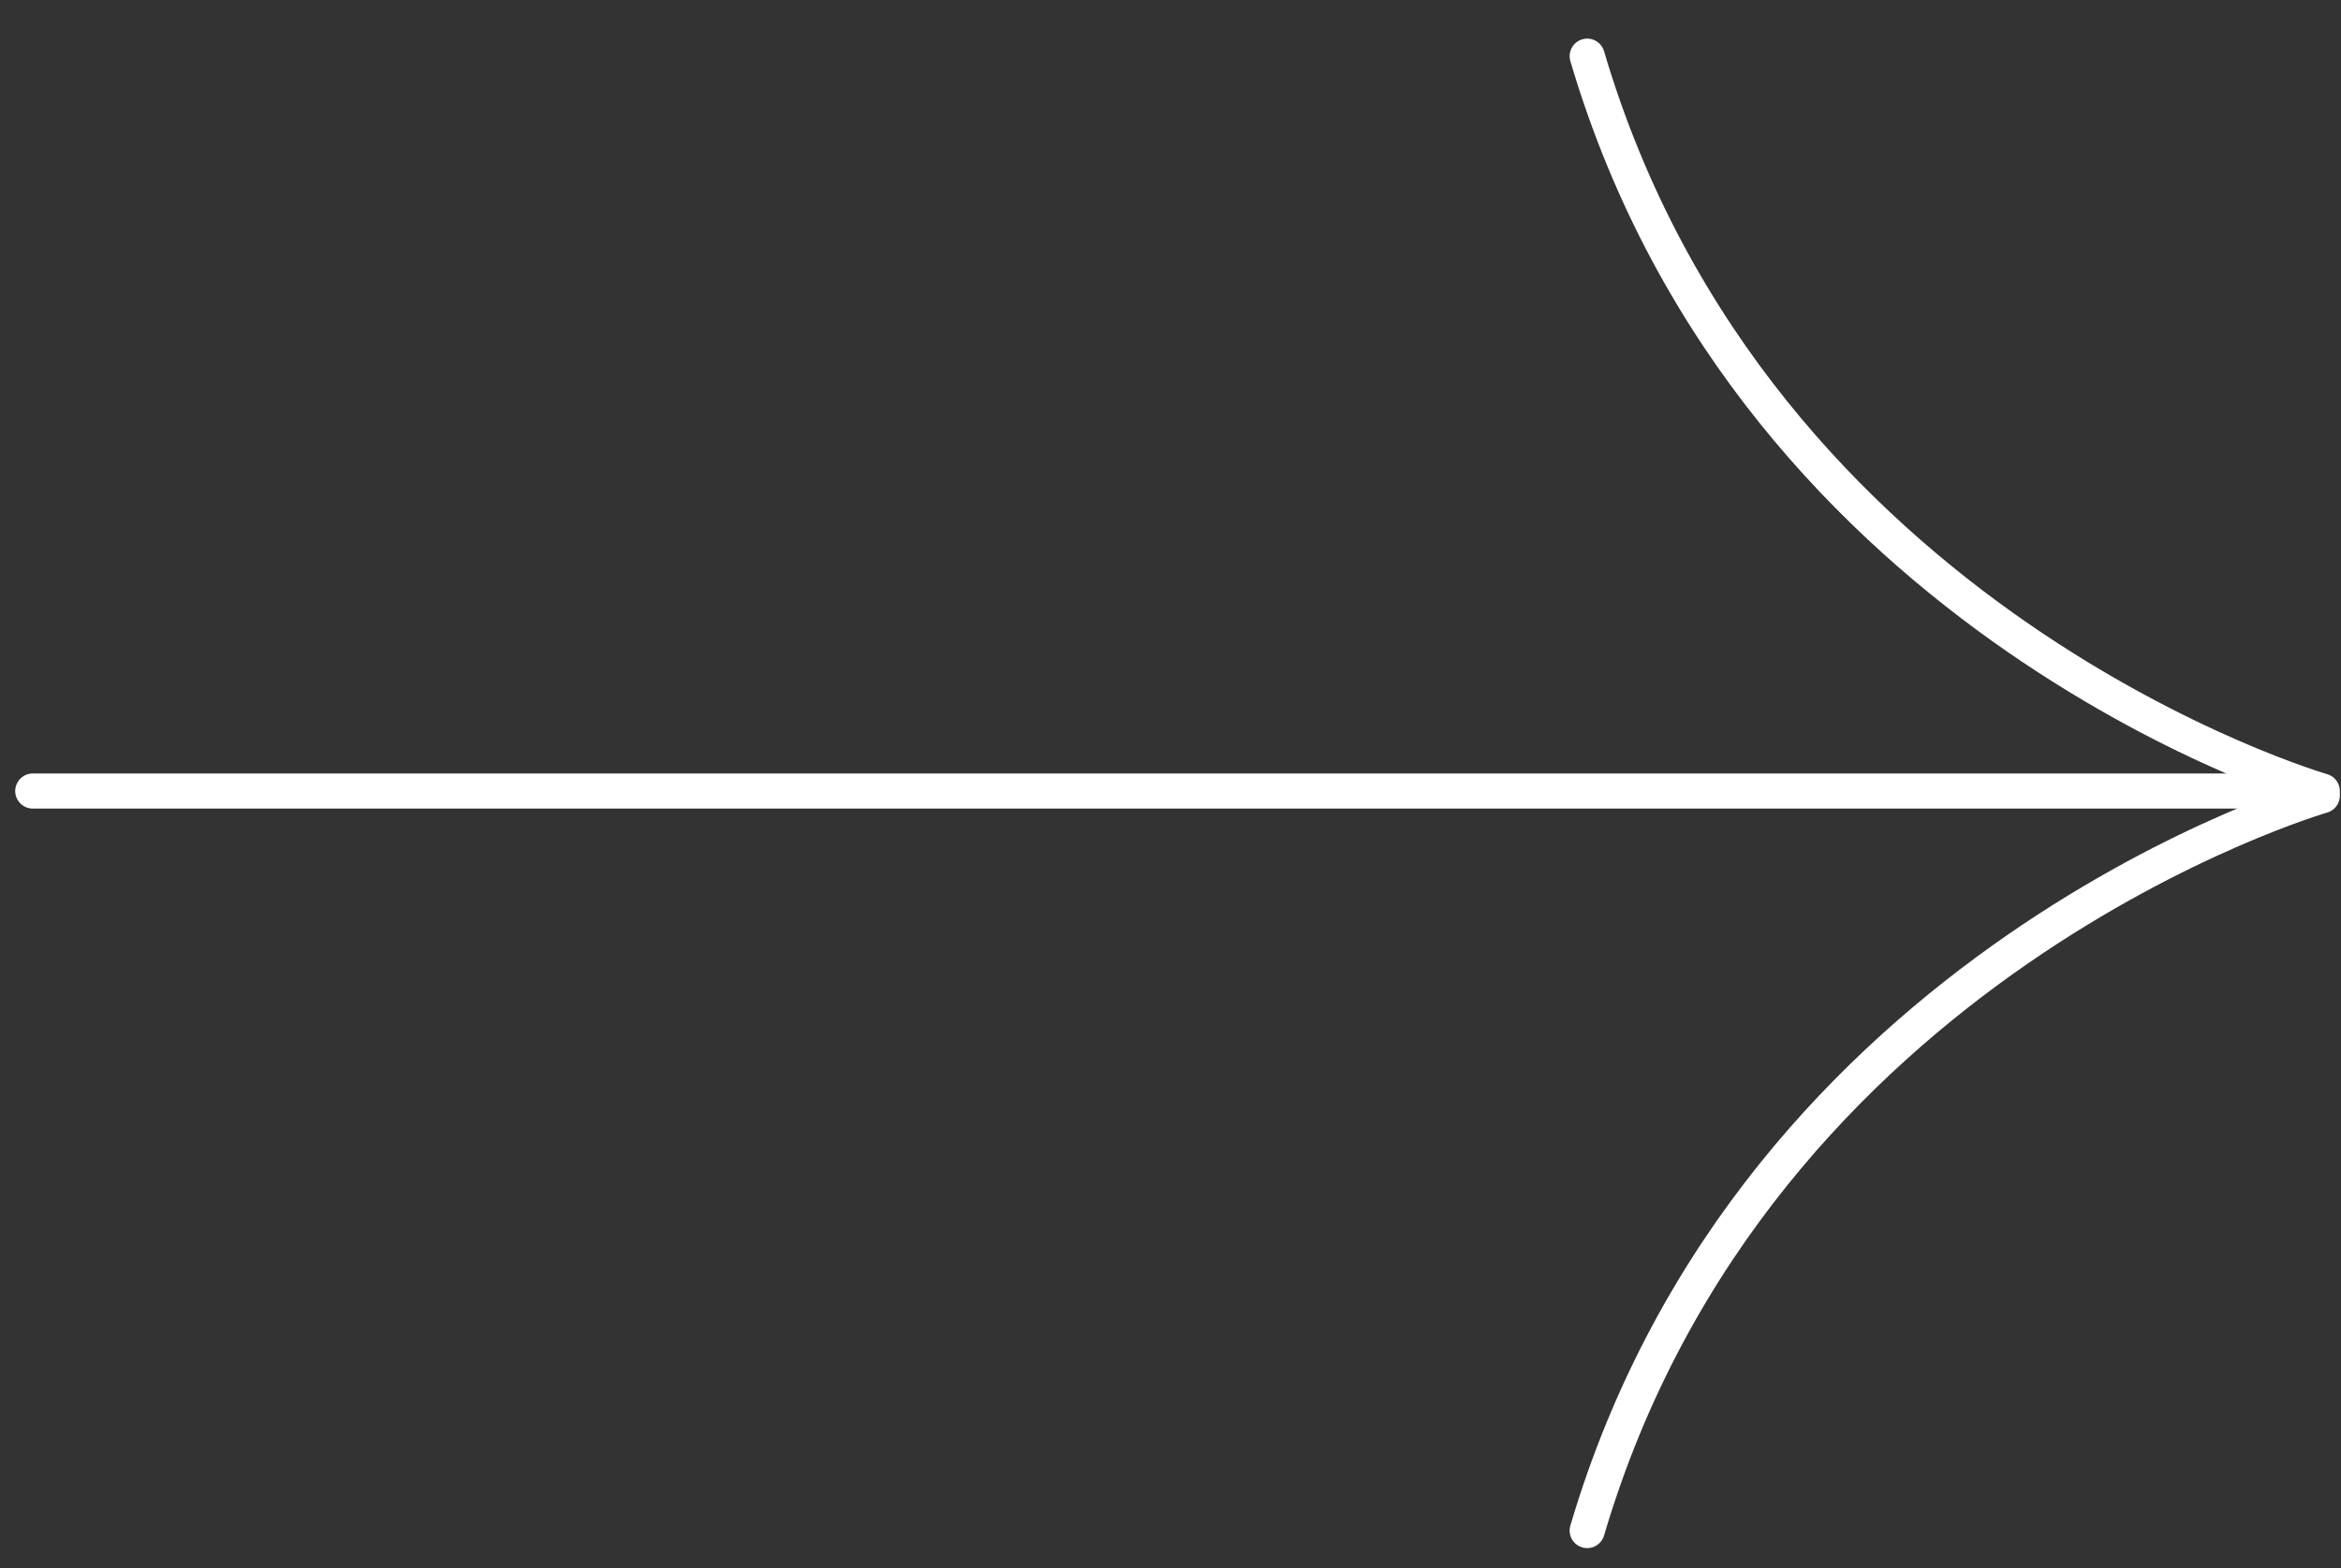 <?xml version="1.0" encoding="utf-8"?>
<!-- Generator: Adobe Illustrator 27.2.0, SVG Export Plug-In . SVG Version: 6.00 Build 0)  -->
<svg version="1.1" id="Layer_1" xmlns="http://www.w3.org/2000/svg" xmlns:xlink="http://www.w3.org/1999/xlink" x="0px" y="0px"
	 viewBox="0 0 50 33.5" style="enable-background:new 0 0 50 33.5;" xml:space="preserve">
<rect x="0" y="0" width="50" height="33.5" fill="#333333" stroke="none"/>
<style type="text/css">
	.st0{fill:none;stroke:#FFFFFF;stroke-width:0.75;stroke-linecap:round;stroke-miterlimit:10;}
</style>
<line class="st0" x1="49.2" y1="16.9" x2="0.7" y2="16.9"/>
<path class="st0" d="M33.9,1.2c3.6,12.2,15.7,15.7,15.7,15.7"/>
<path class="st0" d="M33.9,32.7C37.5,20.5,49.6,17,49.6,17"/>
</svg>
